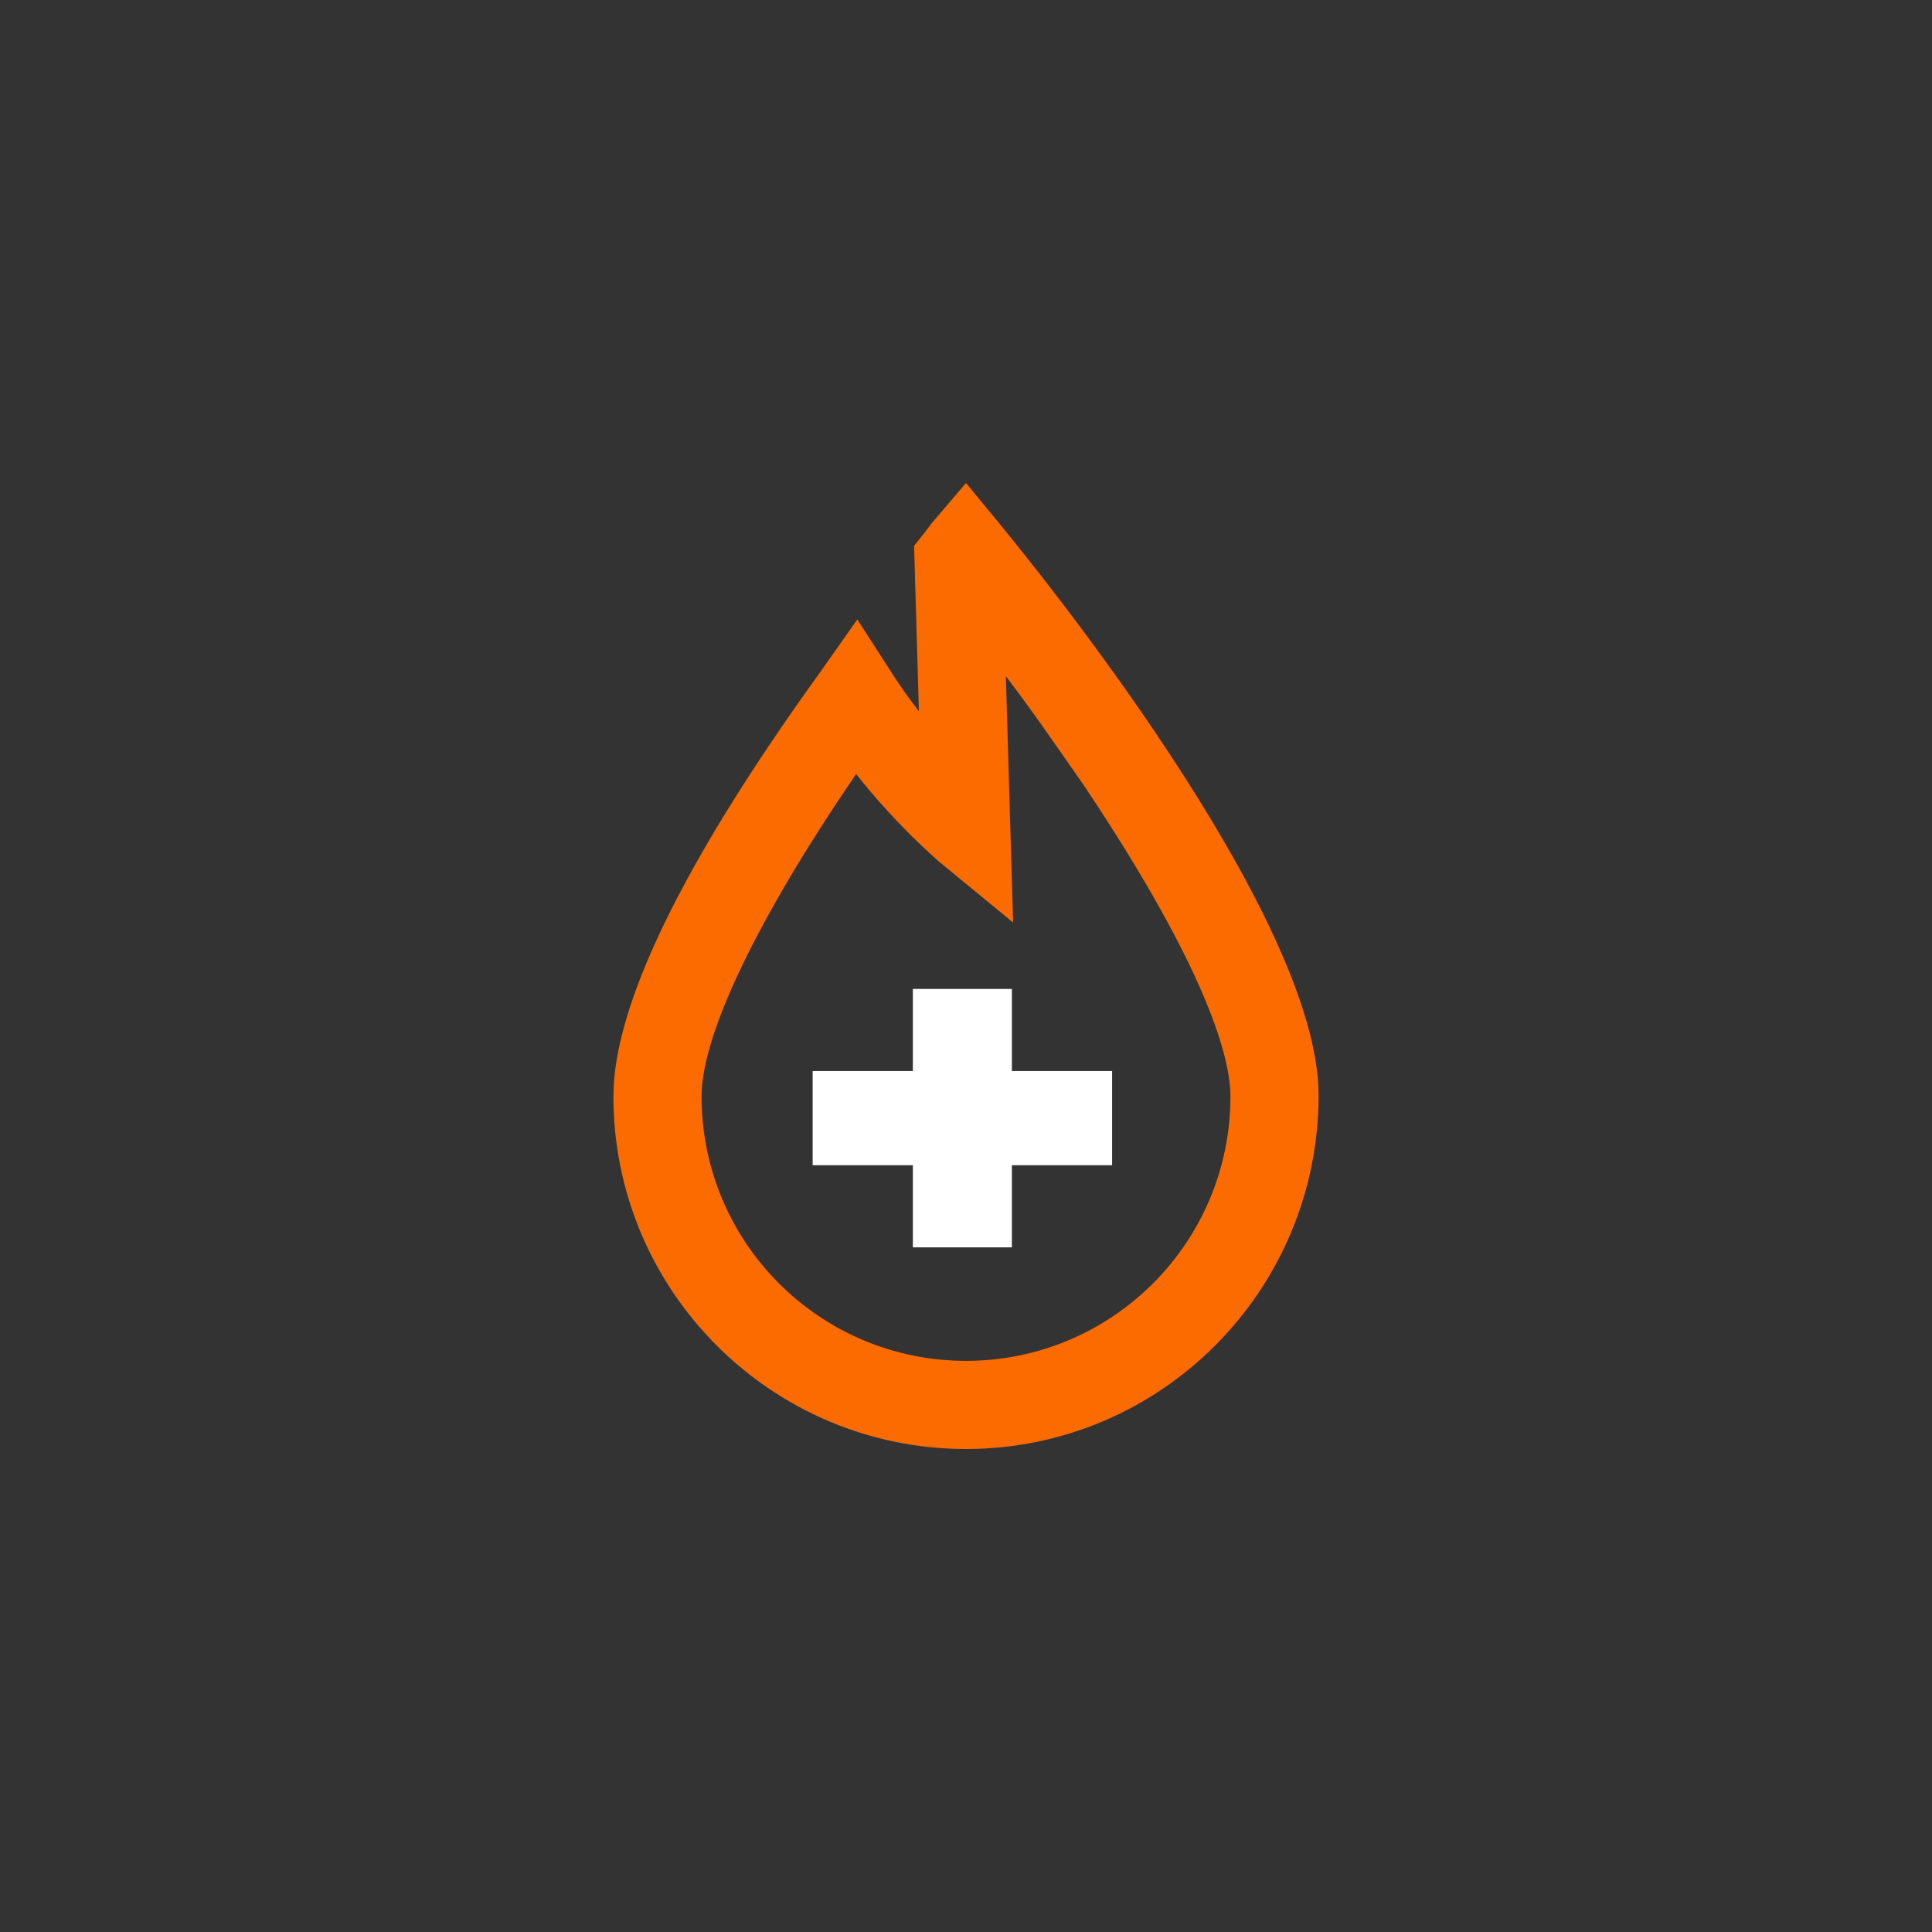 <?xml version="1.0" encoding="utf-8"?>
<!-- Generator: Adobe Illustrator 26.0.0, SVG Export Plug-In . SVG Version: 6.00 Build 0)  -->
<svg version="1.1" id="Layer_1" xmlns="http://www.w3.org/2000/svg" xmlns:xlink="http://www.w3.org/1999/xlink" x="0px" y="0px"
	 viewBox="0 0 160 160" style="enable-background:new 0 0 160 160;" xml:space="preserve">
<rect x="0" y="0" width="160" height="160" fill="#333333" stroke="none"/>
<style type="text/css">
	.st0{fill:#FFFFFF;}
	.st1{fill:#FC6B00;}
</style>
<g>
	<g>
		<g>
			<path class="st0" d="M92.1,96.5h-8.3v6.8h-8.2v-6.8h-8.3v-7.8h8.3v-6.8h8.2v6.8h8.3V96.5z"/>
		</g>
	</g>
	<path class="st1" d="M80,120c-16.1,0-29.2-13.1-29.2-29.2c0-7.5,5.7-19.3,17.1-35.1l3.1-4.4l2.9,4.5c0.7,1.1,1.5,2.2,2.2,3.1
		l-0.4-13.7l0.8-1c0.4-0.5,0.6-0.8,0.6-0.8L80,40l2.8,3.4c2.7,3.3,26.4,32.3,26.4,47.3C109.2,106.9,96.1,120,80,120z M70.9,64.1
		c-8.2,12-12.8,21.6-12.8,26.7c0,12.1,9.8,21.9,21.9,21.9s21.9-9.8,21.9-21.9c0-2.9-1.6-10-12.1-25.7c-2.3-3.3-4.5-6.5-6.5-9.1
		l0.6,20.4l-6.2-5.1C77.5,71.1,74.3,68.4,70.9,64.1z"/>
</g>
</svg>
